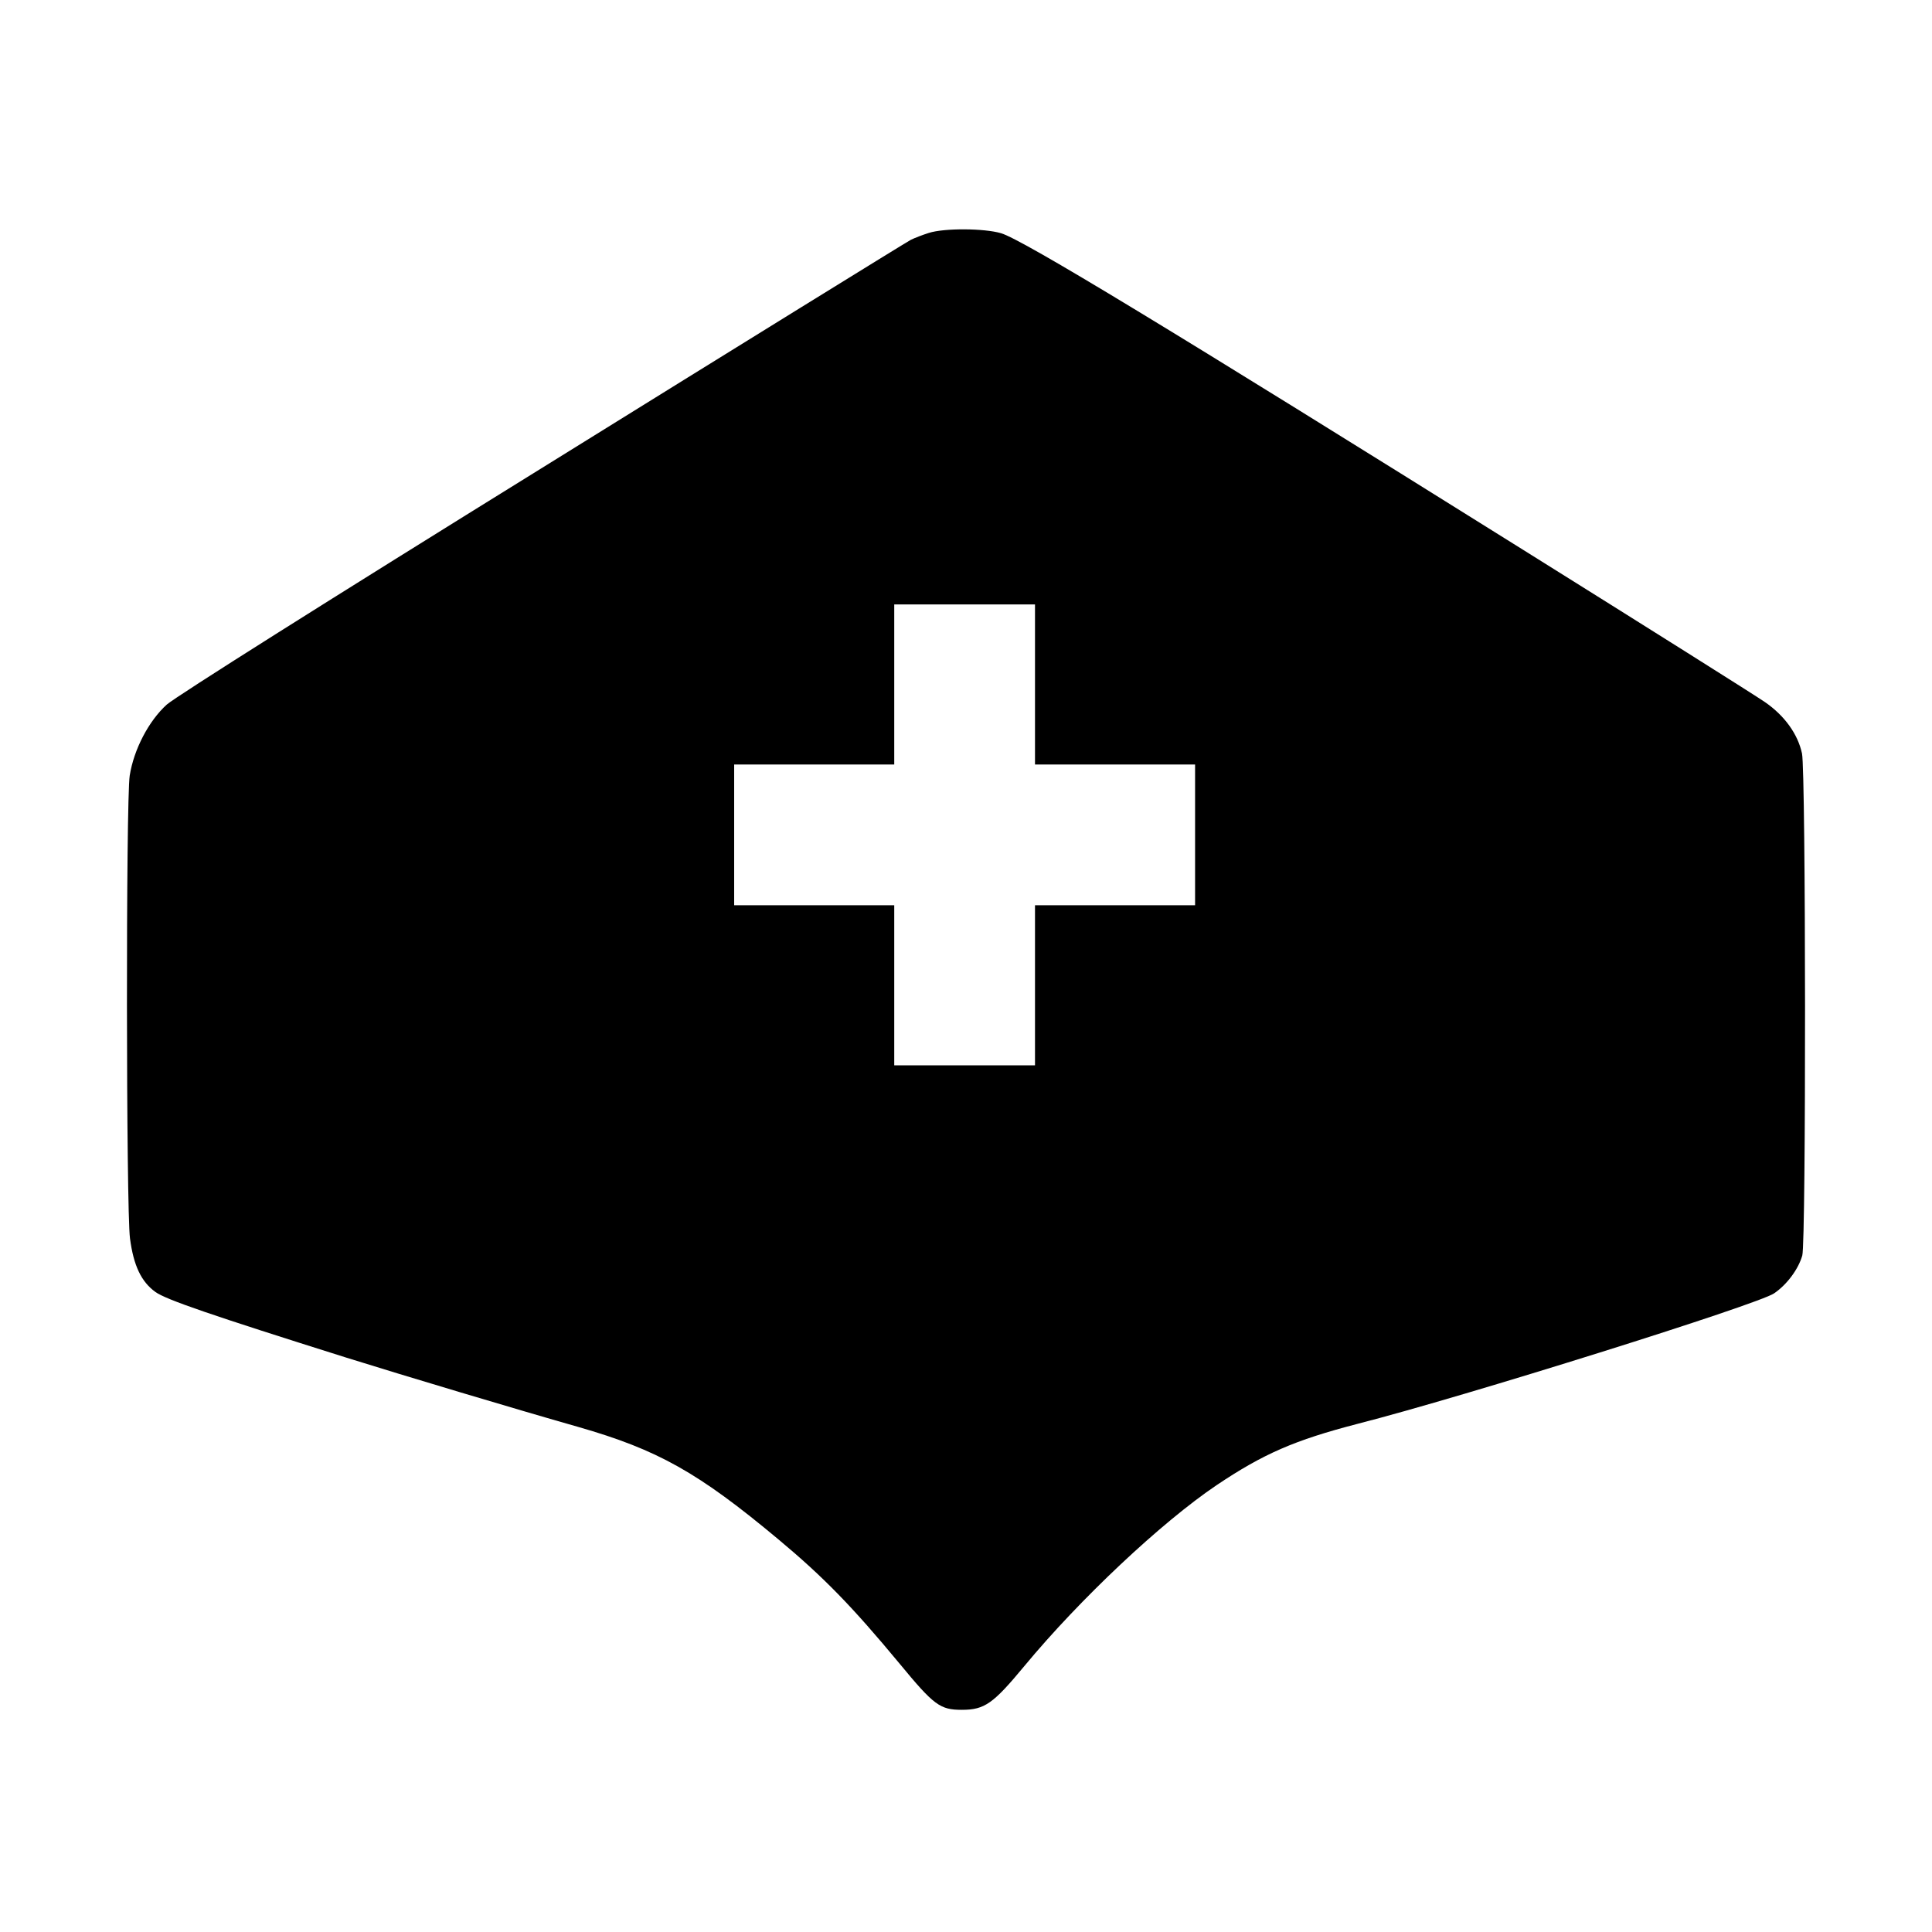 <?xml version="1.0" standalone="no"?>
<!DOCTYPE svg PUBLIC "-//W3C//DTD SVG 20010904//EN"
 "http://www.w3.org/TR/2001/REC-SVG-20010904/DTD/svg10.dtd">
<svg version="1.0" xmlns="http://www.w3.org/2000/svg"
 width="700pt" height="700pt" viewBox="0 0 700 700"
 preserveAspectRatio="xMidYMid meet">
<g transform="translate(0,700) scale(0.1,-0.1)"
fill="#000000" stroke="none">
<path d="M3365 6156 c-22 -7 -51 -18 -65 -25 -14 -7 -614 -378 -1334 -825
-770 -477 -1331 -831 -1362 -859 -65 -59 -119 -162 -134 -257 -14 -90 -13
-1573 1 -1677 13 -99 41 -157 92 -194 39 -28 203 -84 692 -238 211 -66 615
-187 840 -251 289 -83 435 -165 726 -408 163 -136 267 -243 437 -448 126 -153
148 -169 227 -169 83 0 114 23 226 158 202 244 497 521 697 656 170 114 283
163 510 222 388 99 1452 433 1510 473 47 32 88 88 102 137 14 49 13 1752 -1
1819 -15 70 -63 137 -134 186 -33 23 -427 271 -875 551 -1278 799 -1815 1125
-1893 1148 -61 18 -206 19 -262 1z m385 -1636 l0 -290 290 0 290 0 0 -255 0
-255 -290 0 -290 0 0 -290 0 -290 -255 0 -255 0 0 290 0 290 -290 0 -290 0 0
255 0 255 290 0 290 0 0 290 0 290 255 0 255 0 0 -290z"/>
</g>
</svg>
